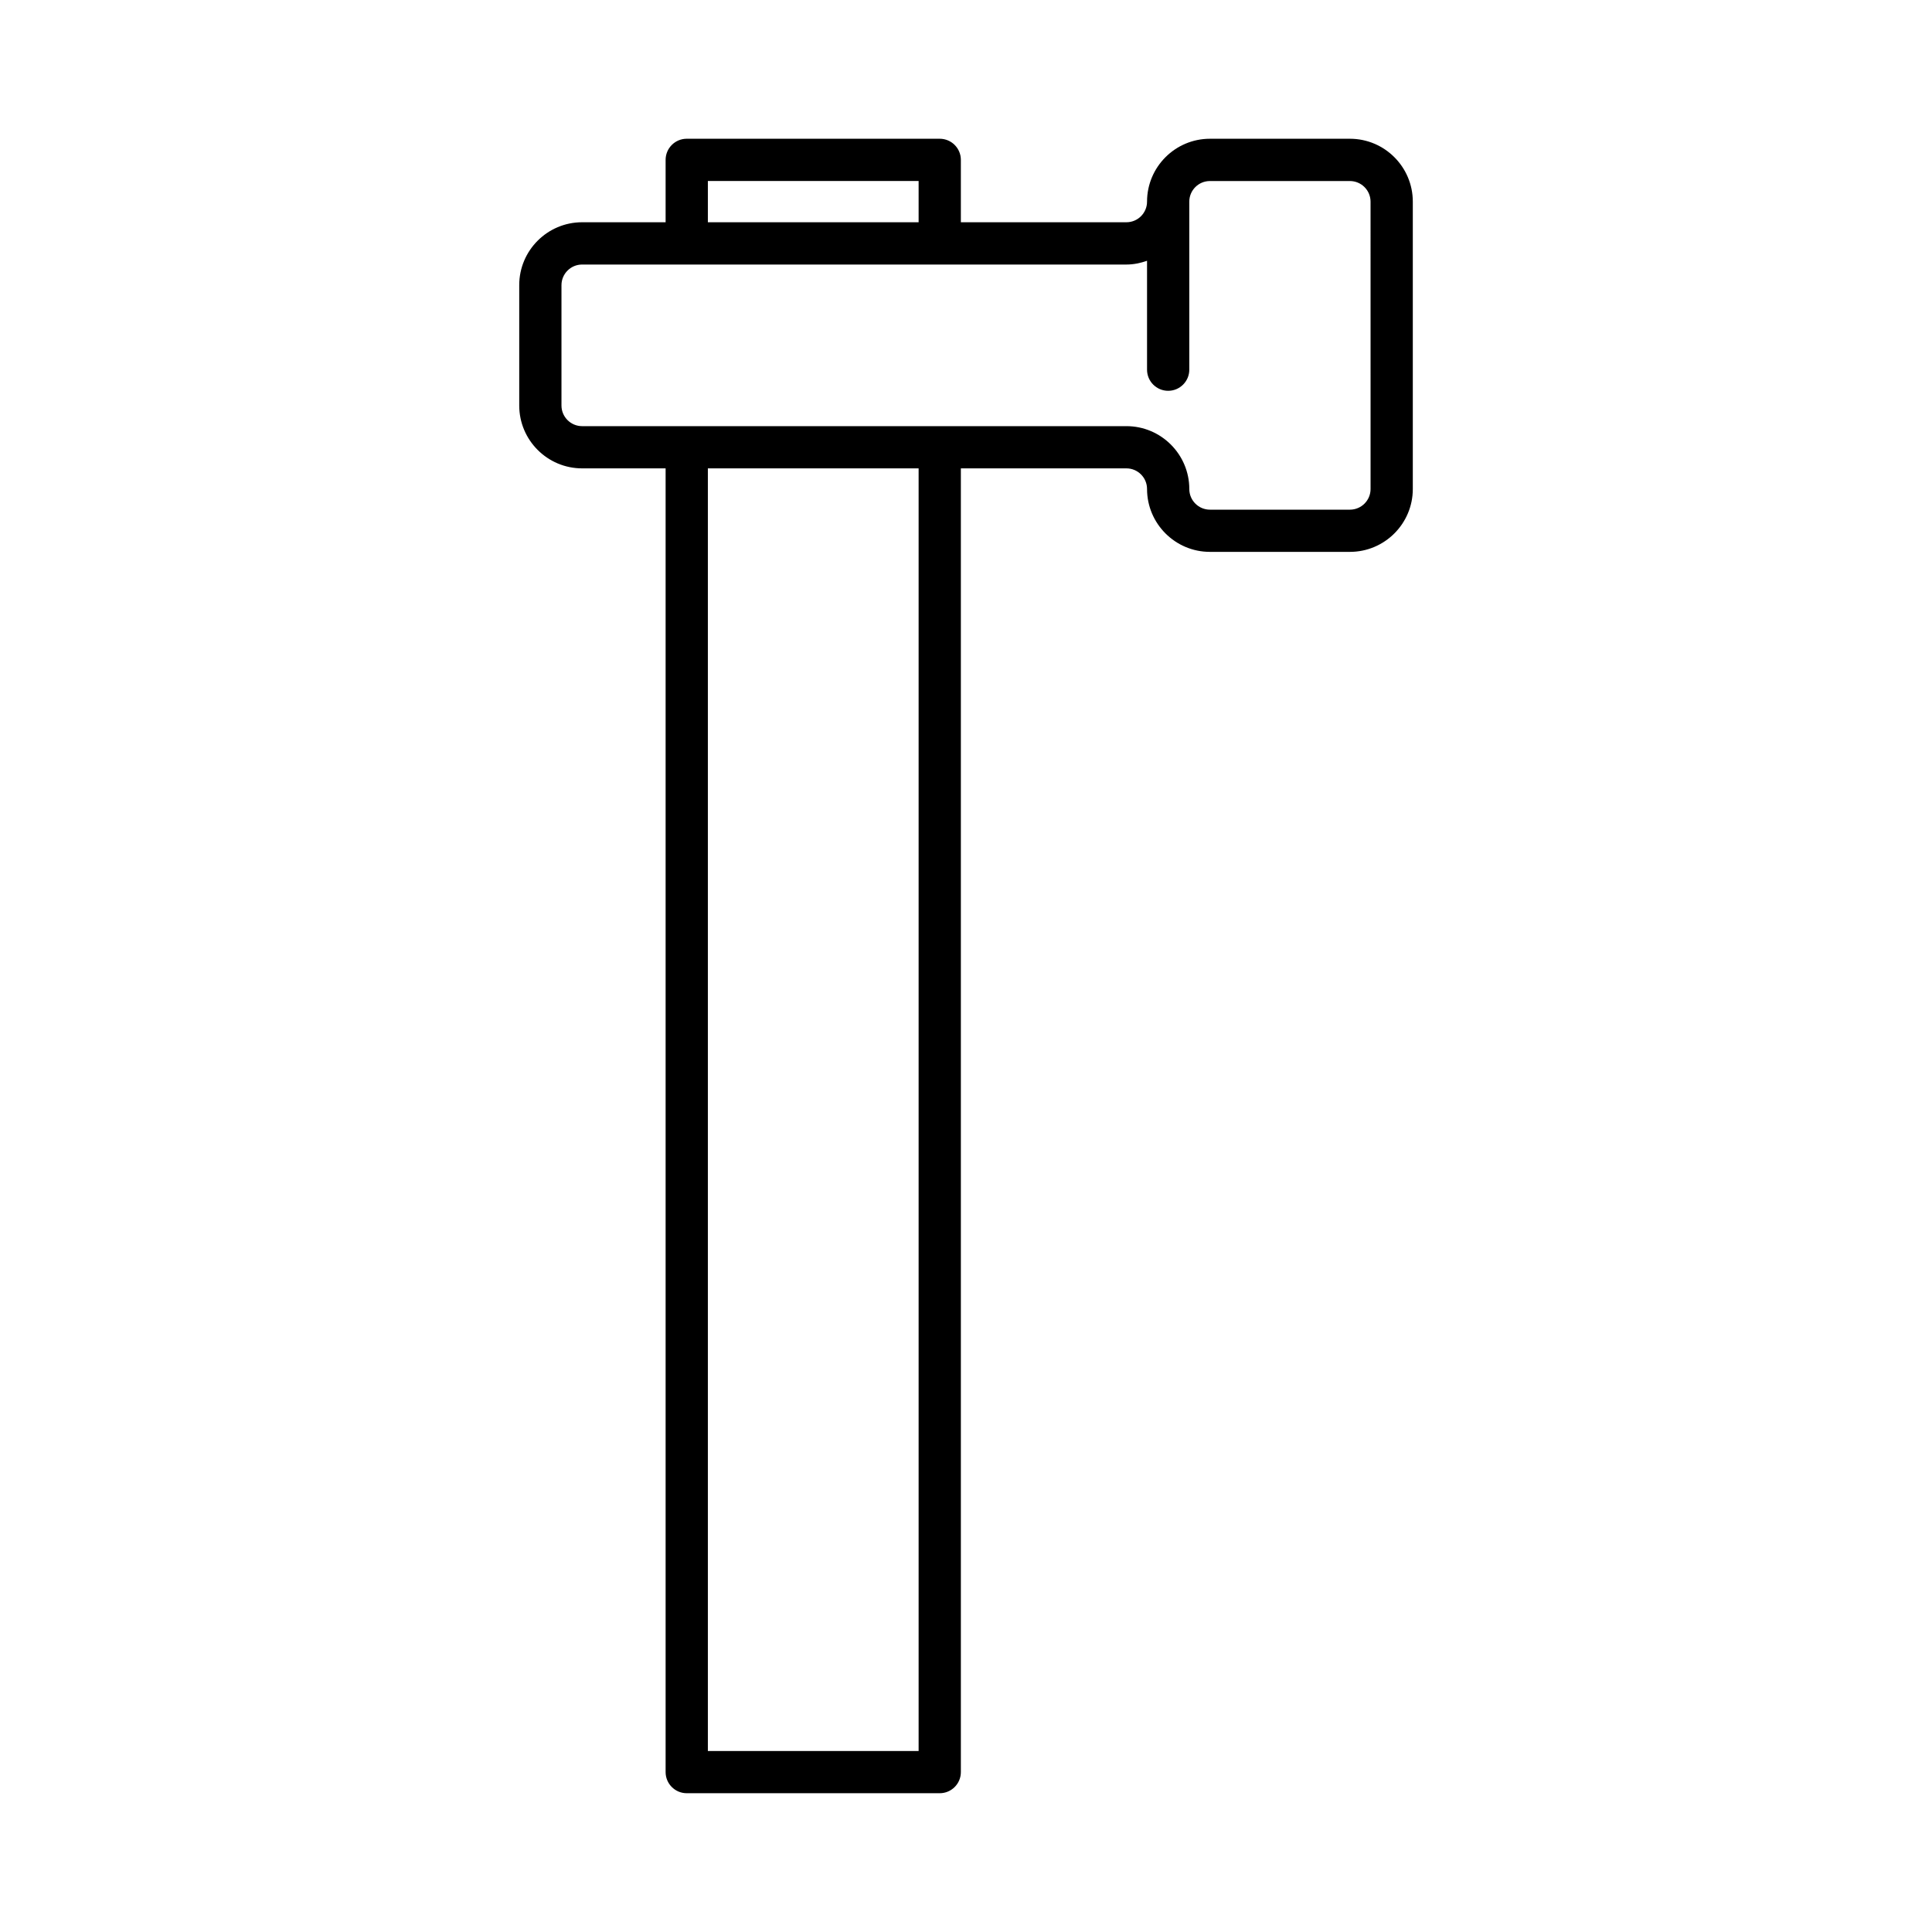 <?xml version="1.0" encoding="UTF-8"?>
<!-- Uploaded to: ICON Repo, www.iconrepo.com, Generator: ICON Repo Mixer Tools -->
<svg fill="#000000" width="800px" height="800px" version="1.1" viewBox="144 144 512 512" xmlns="http://www.w3.org/2000/svg">
 <path d="m393.04 180.77h-67.047c-3.09 0-5.598 2.508-5.598 5.598v16.531h-22.129c-9.191 0-16.664 7.477-16.664 16.664v31.895c0 9.188 7.477 16.664 16.664 16.664h22.129v345.5c0 3.09 2.508 5.598 5.598 5.598h67.047c3.09 0 5.598-2.508 5.598-5.598v-345.5h43.871c3.016 0 5.469 2.453 5.469 5.465 0 9.191 7.477 16.664 16.664 16.664h37.102c9.191 0 16.664-7.477 16.664-16.664v-76.152c0-9.188-7.477-16.664-16.664-16.664h-37.102c-9.188 0-16.664 7.477-16.664 16.664 0 3.016-2.453 5.465-5.469 5.465h-43.871v-16.531c0-3.09-2.508-5.598-5.598-5.598zm-61.449 11.195h55.852v10.934h-55.852zm55.852 416.07h-55.852v-339.91h55.852zm55.066-393.93c1.926 0 3.746-0.395 5.469-0.996v28.859c0 3.09 2.508 5.598 5.598 5.598 3.09 0 5.598-2.508 5.598-5.598v-44.527c0-3.016 2.453-5.465 5.465-5.465h37.102c3.016 0 5.469 2.453 5.469 5.465l0.004 76.156c0 3.016-2.453 5.469-5.469 5.469h-37.102c-3.016 0-5.465-2.453-5.465-5.469 0-9.188-7.477-16.664-16.664-16.664h-144.25c-3.016 0-5.469-2.453-5.469-5.465v-31.895c0-3.016 2.453-5.469 5.469-5.469z"/>
</svg>